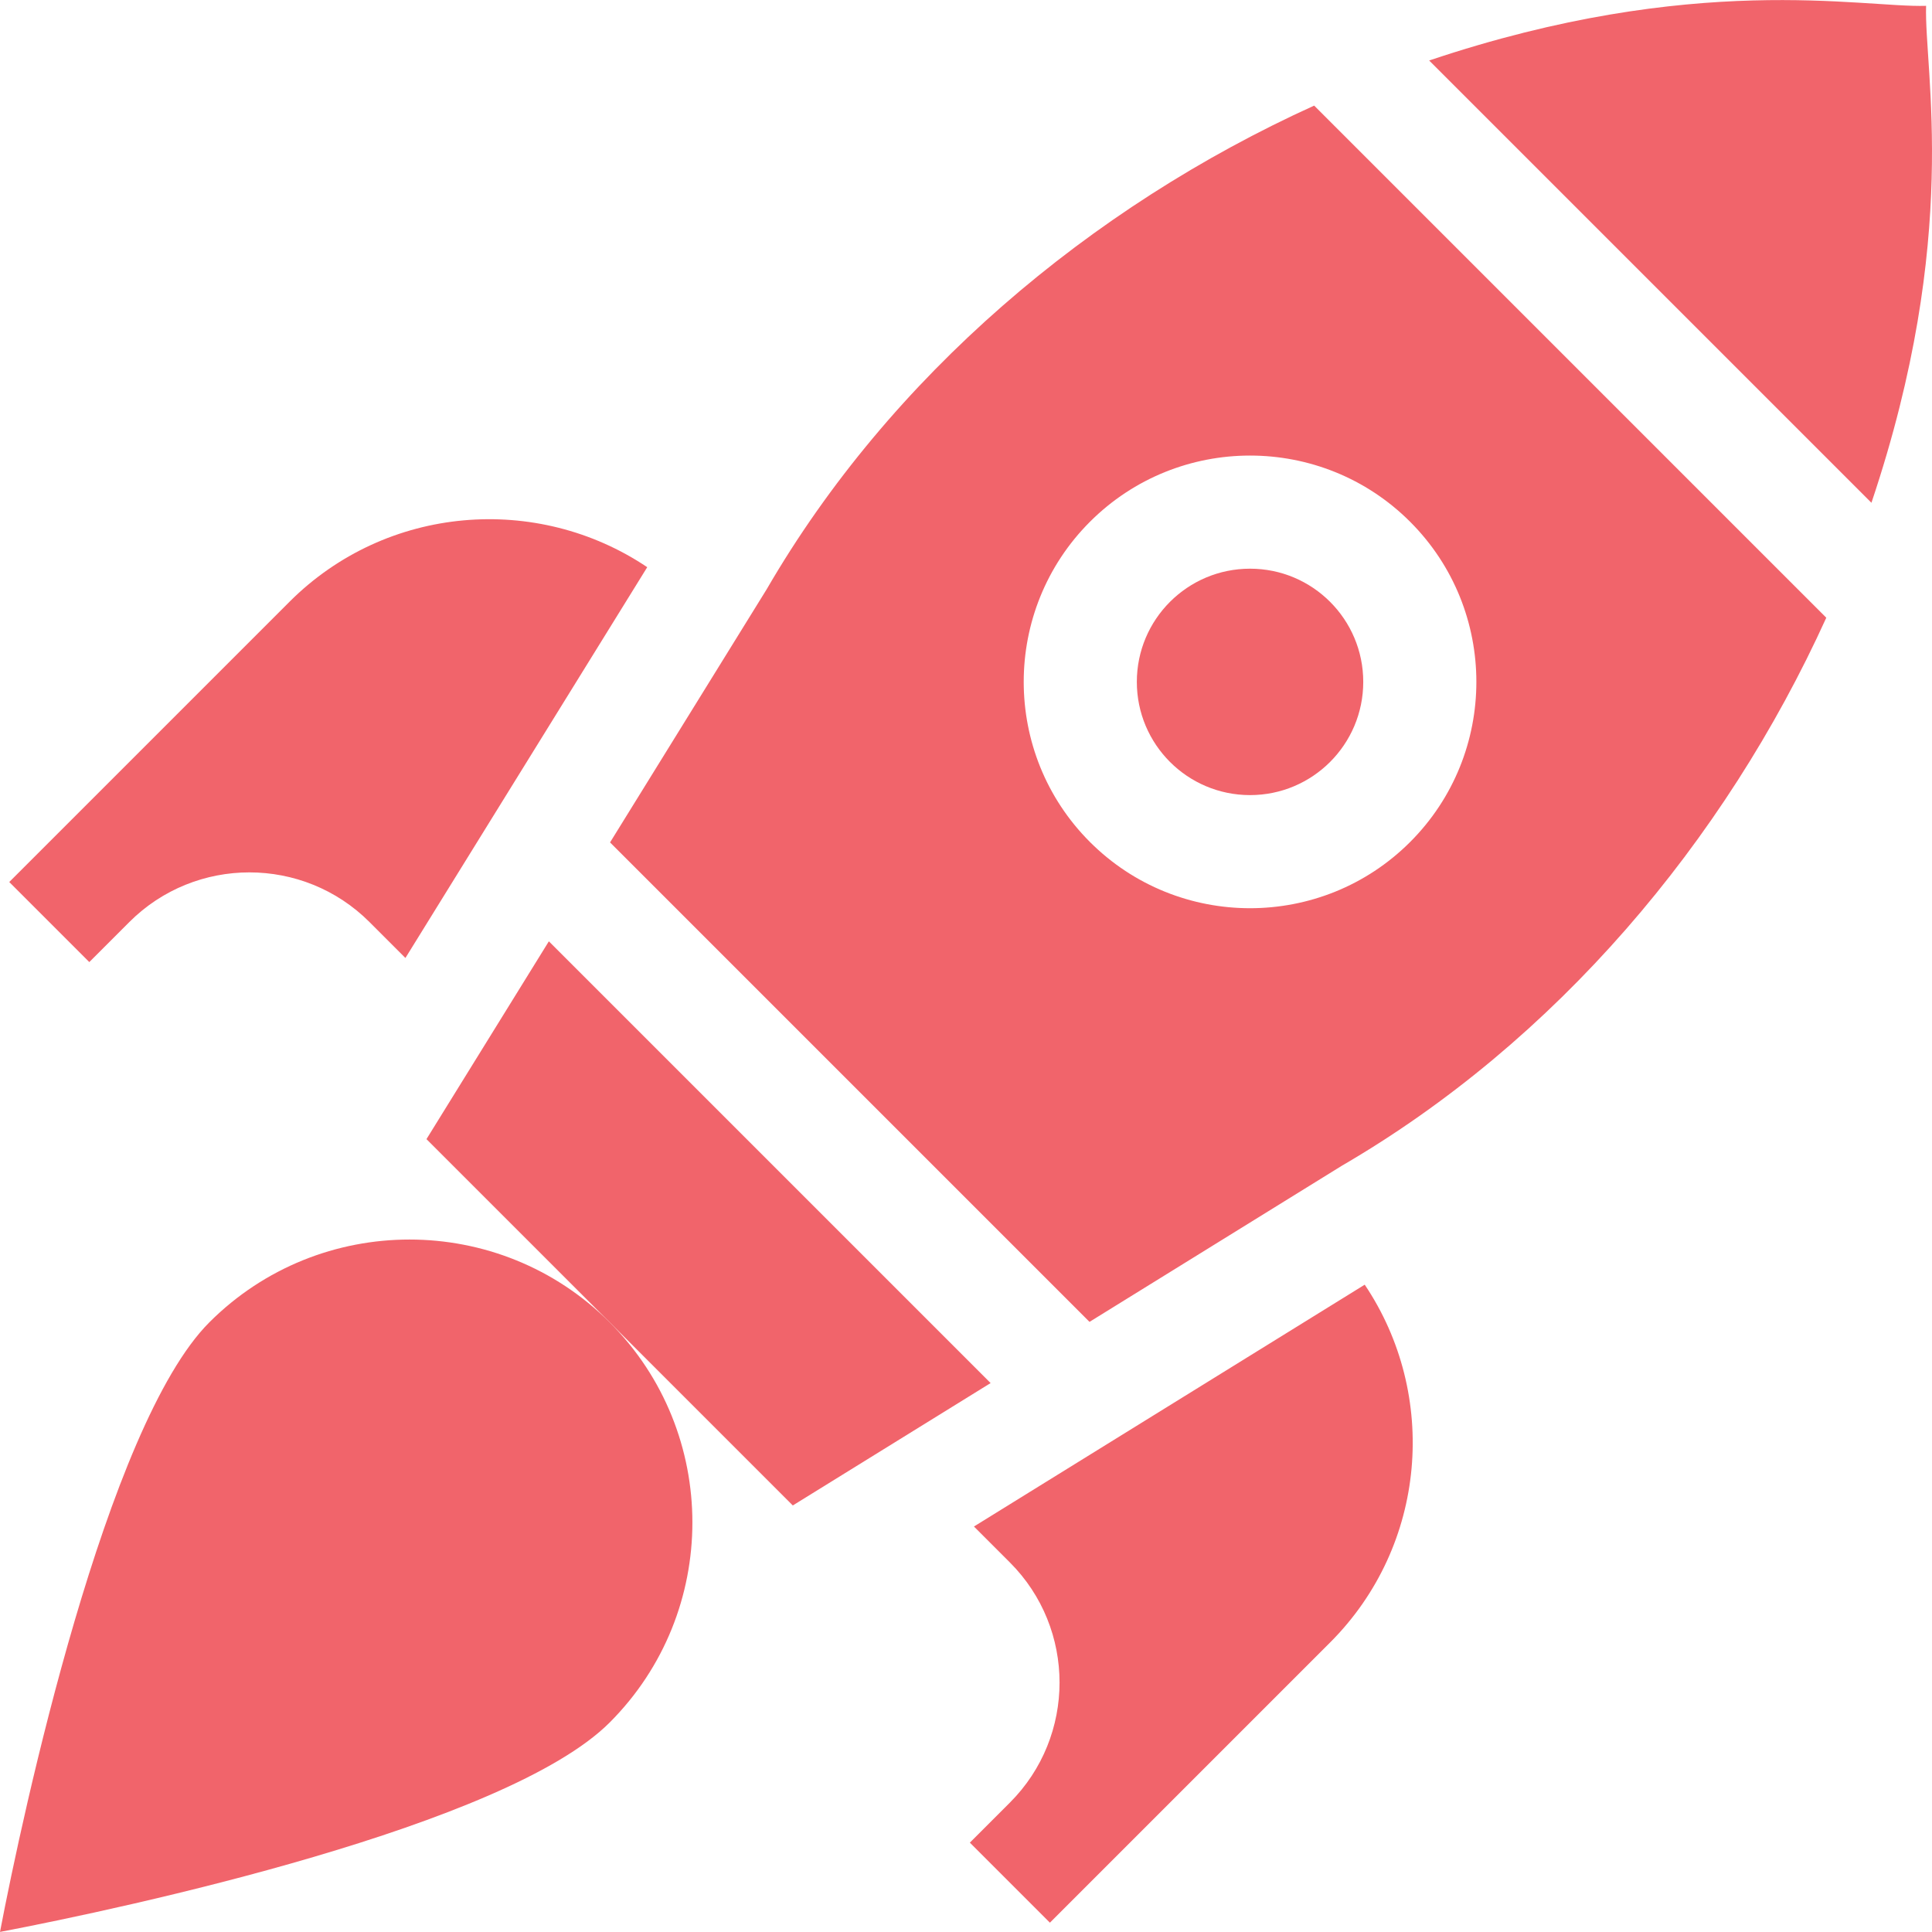 <svg xmlns="http://www.w3.org/2000/svg" version="1.1" xmlns:xlink="http://www.w3.org/1999/xlink" width="512" height="512" x="0" y="0" viewBox="0 0 511.973 511.973" style="enable-background:new 0 0 512 512" xml:space="preserve" class=""><g><path d="M262.508 366.509 145.447 249.447l-32.434 52.42 97.076 97.075zM510.409 1.547c-17.184.527-61.272-9.165-131.688 14.484l117.202 117.202c23.768-70.719 13.951-114.246 14.486-131.686z" fill="#f1646b" opacity="1" data-original="#000000" class=""></path><circle cx="331.257" cy="180.699" r="30" fill="#f1646b" opacity="1" data-original="#000000" class=""></circle><path d="M483.96 163.696 348.249 27.985C288.705 55.008 235.9 99.762 203.138 156.202l-41.476 67.034 127.055 127.055 66.829-41.35c56.605-32.921 101.386-85.742 128.414-145.245zm-195.13 59.429c-23.399-23.399-23.399-61.454 0-84.853s61.454-23.399 84.853 0 23.399 61.454 0 84.853-61.454 23.399-84.853 0zM55.485 350.404C28.17 377.719 6.021 480.423 0 511.955c33.74-6.443 134.146-28.08 161.551-55.485 29.241-29.241 29.241-76.825 0-106.066s-76.825-29.24-106.066 0zM76.698 159.486 2.452 233.732l21.213 21.213 10.607-10.607c17.546-17.546 46.093-17.546 63.64 0l9.523 9.523 64.081-103.558c-29.144-19.583-69.076-16.56-94.818 9.183zM361.647 340.435l-103.555 64.084 9.525 9.526c17.546 17.546 17.546 46.093 0 63.64L257.01 488.29l21.213 21.213 74.246-74.246c25.746-25.745 28.768-65.677 9.178-94.822z" fill="#f1646b" opacity="1" data-original="#000000" class=""></path></g></svg>